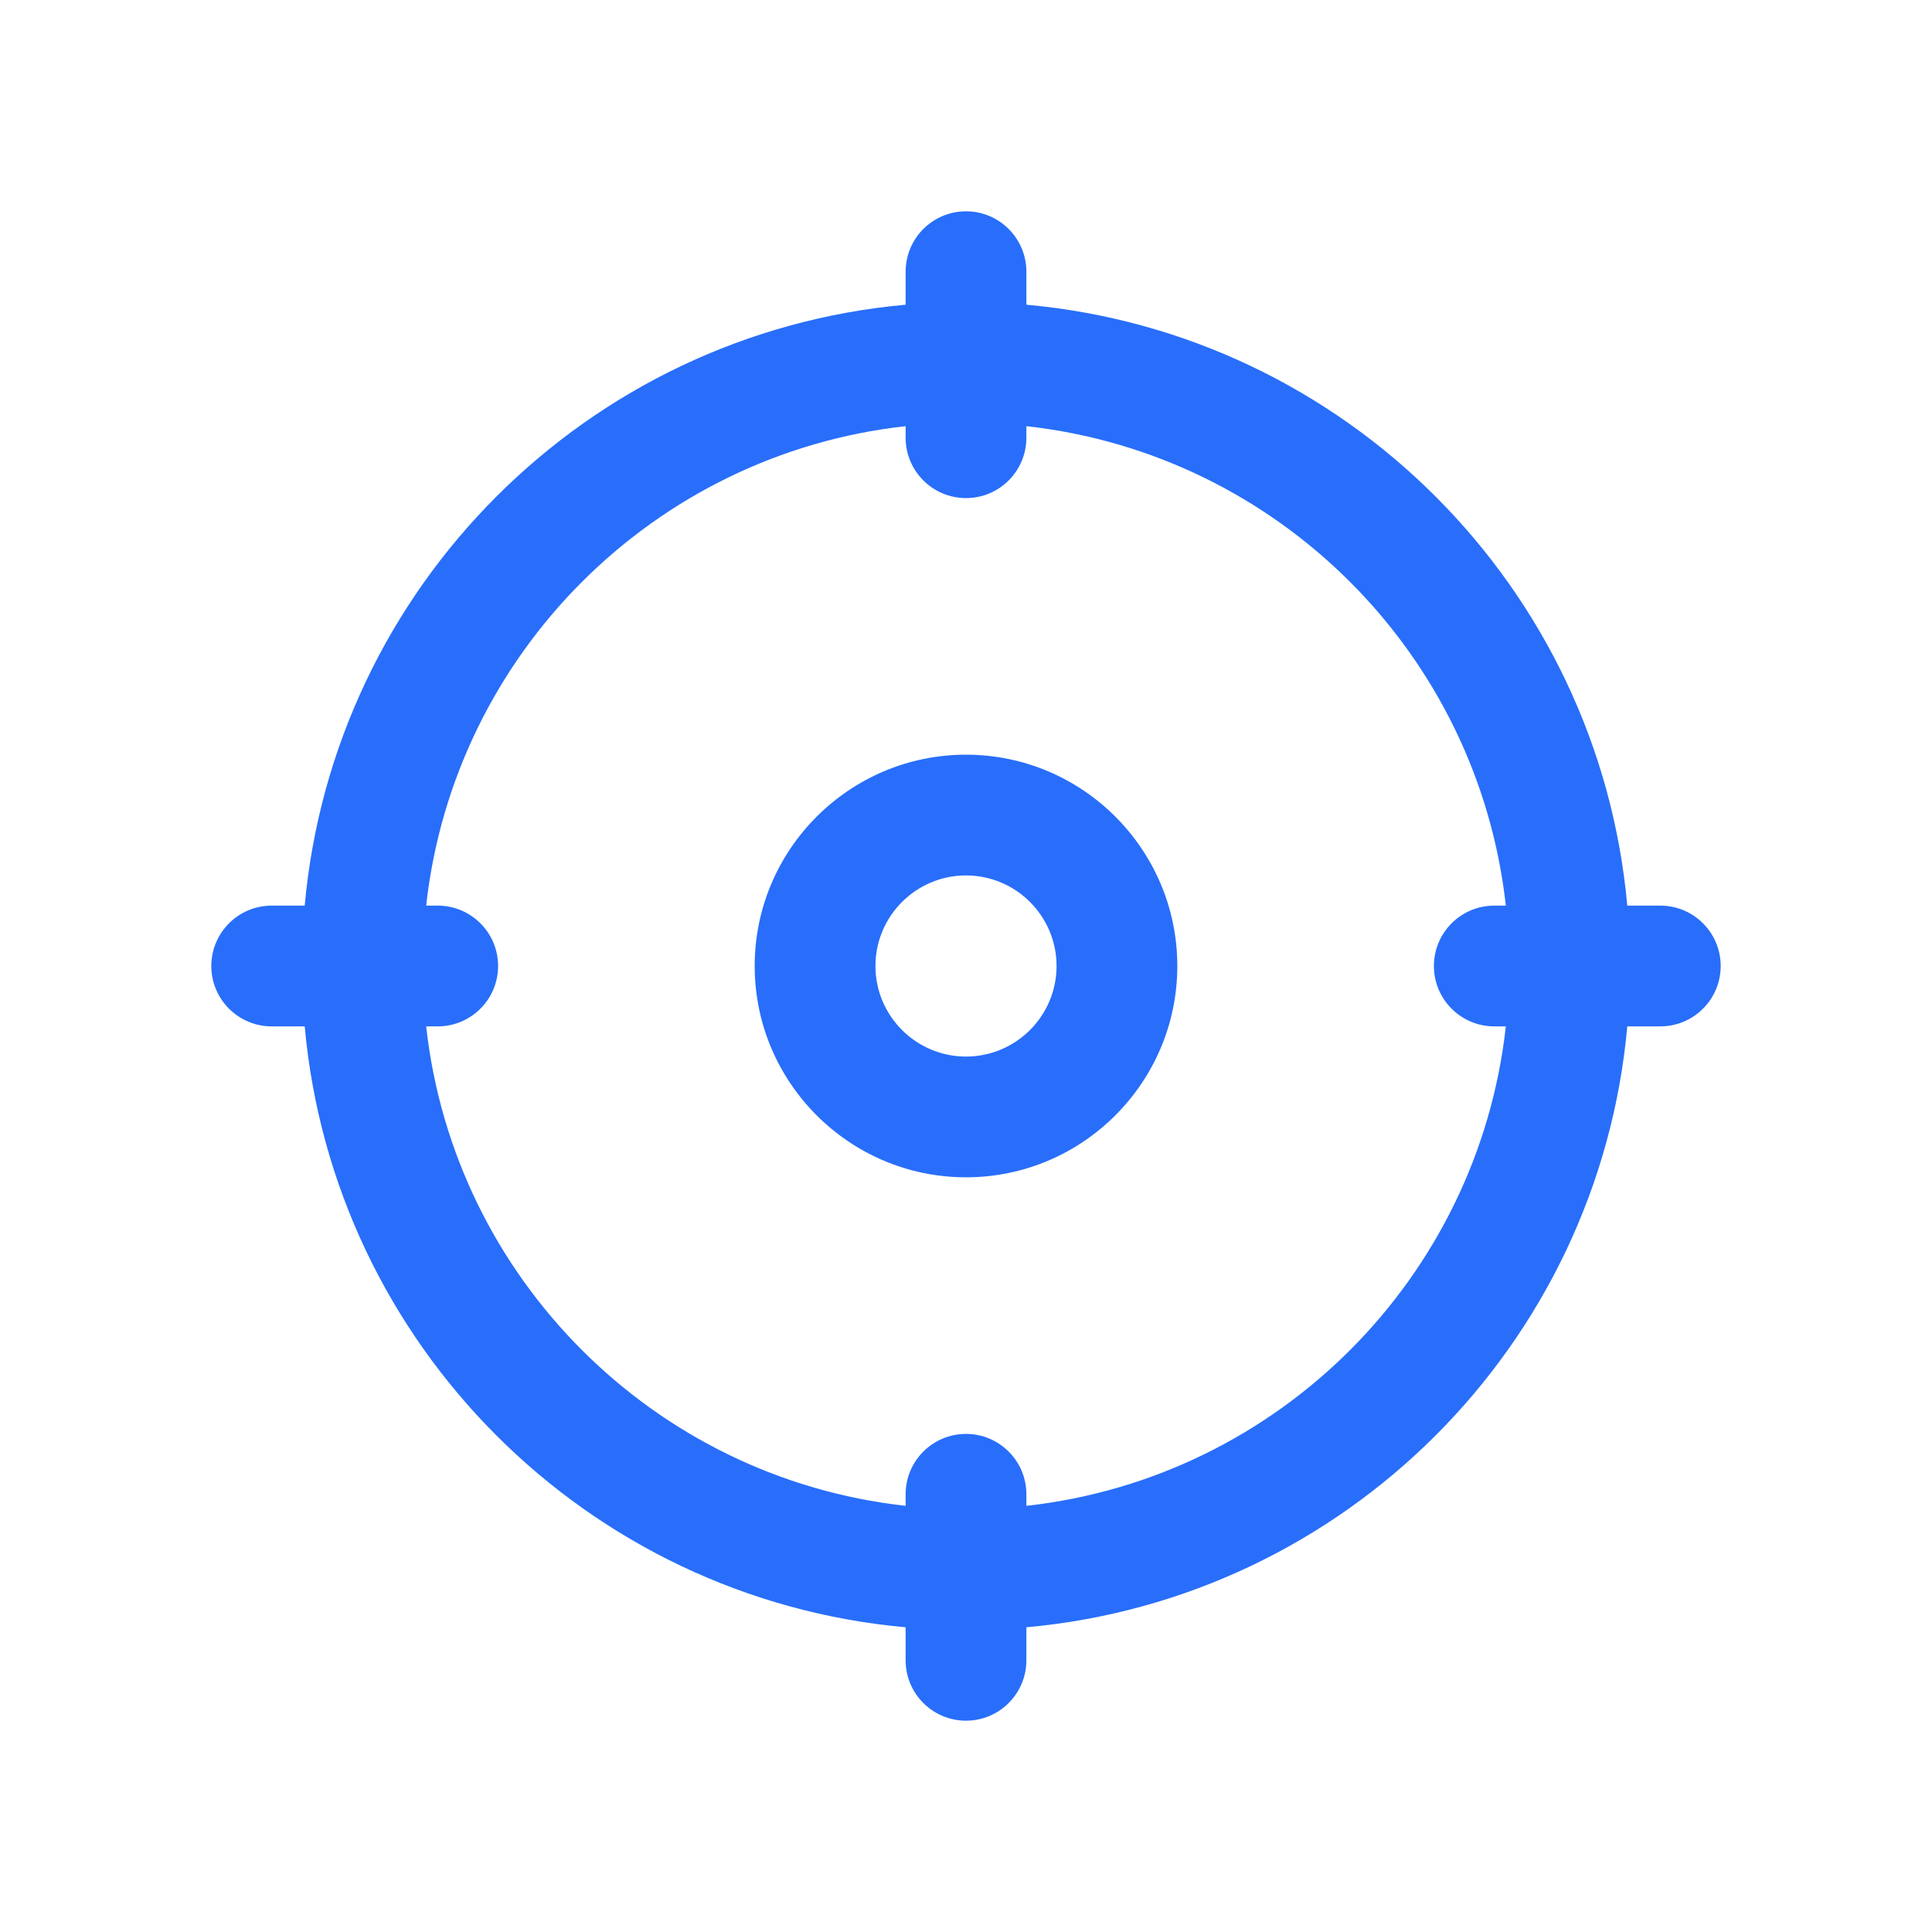 <svg width="96" height="96" viewBox="0 0 96 96" fill="none" xmlns="http://www.w3.org/2000/svg">
    <path d="M48 10.5C46.344 10.5 45 11.844 45 13.5V15.141C29.17 16.568 16.568 29.17 15.141 45H13.5C11.844 45 10.5 46.344 10.5 48C10.5 49.656 11.844 51 13.5 51H15.141C16.568 66.83 29.17 79.432 45 80.859V82.5C45 84.156 46.344 85.5 48 85.5C49.656 85.5 51 84.156 51 82.5V80.859C66.83 79.432 79.432 66.83 80.859 51H82.5C84.156 51 85.5 49.656 85.5 48C85.5 46.344 84.156 45 82.5 45H80.859C79.432 29.17 66.83 16.568 51 15.141V13.5C51 11.844 49.656 10.5 48 10.5ZM45 21.176V21.75C45 23.406 46.344 24.75 48 24.75C49.656 24.75 51 23.406 51 21.75V21.176C63.511 22.561 73.439 32.489 74.824 45H74.25C72.594 45 71.25 46.344 71.25 48C71.25 49.656 72.594 51 74.25 51H74.824C73.439 63.511 63.511 73.439 51 74.824V74.25C51 72.594 49.656 71.25 48 71.25C46.344 71.25 45 72.594 45 74.25V74.824C32.489 73.439 22.561 63.511 21.176 51H21.75C23.406 51 24.75 49.656 24.75 48C24.75 46.344 23.406 45 21.75 45H21.176C22.561 32.489 32.489 22.561 45 21.176ZM48 37.5C42.212 37.5 37.5 42.21 37.5 48C37.5 53.79 42.212 58.5 48 58.5C53.788 58.5 58.5 53.79 58.5 48C58.5 42.21 53.788 37.5 48 37.5ZM48 43.5C50.481 43.5 52.5 45.519 52.5 48C52.5 50.481 50.481 52.5 48 52.5C45.519 52.5 43.5 50.481 43.5 48C43.5 45.519 45.519 43.5 48 43.5Z" fill="#286EFA"/>
</svg>